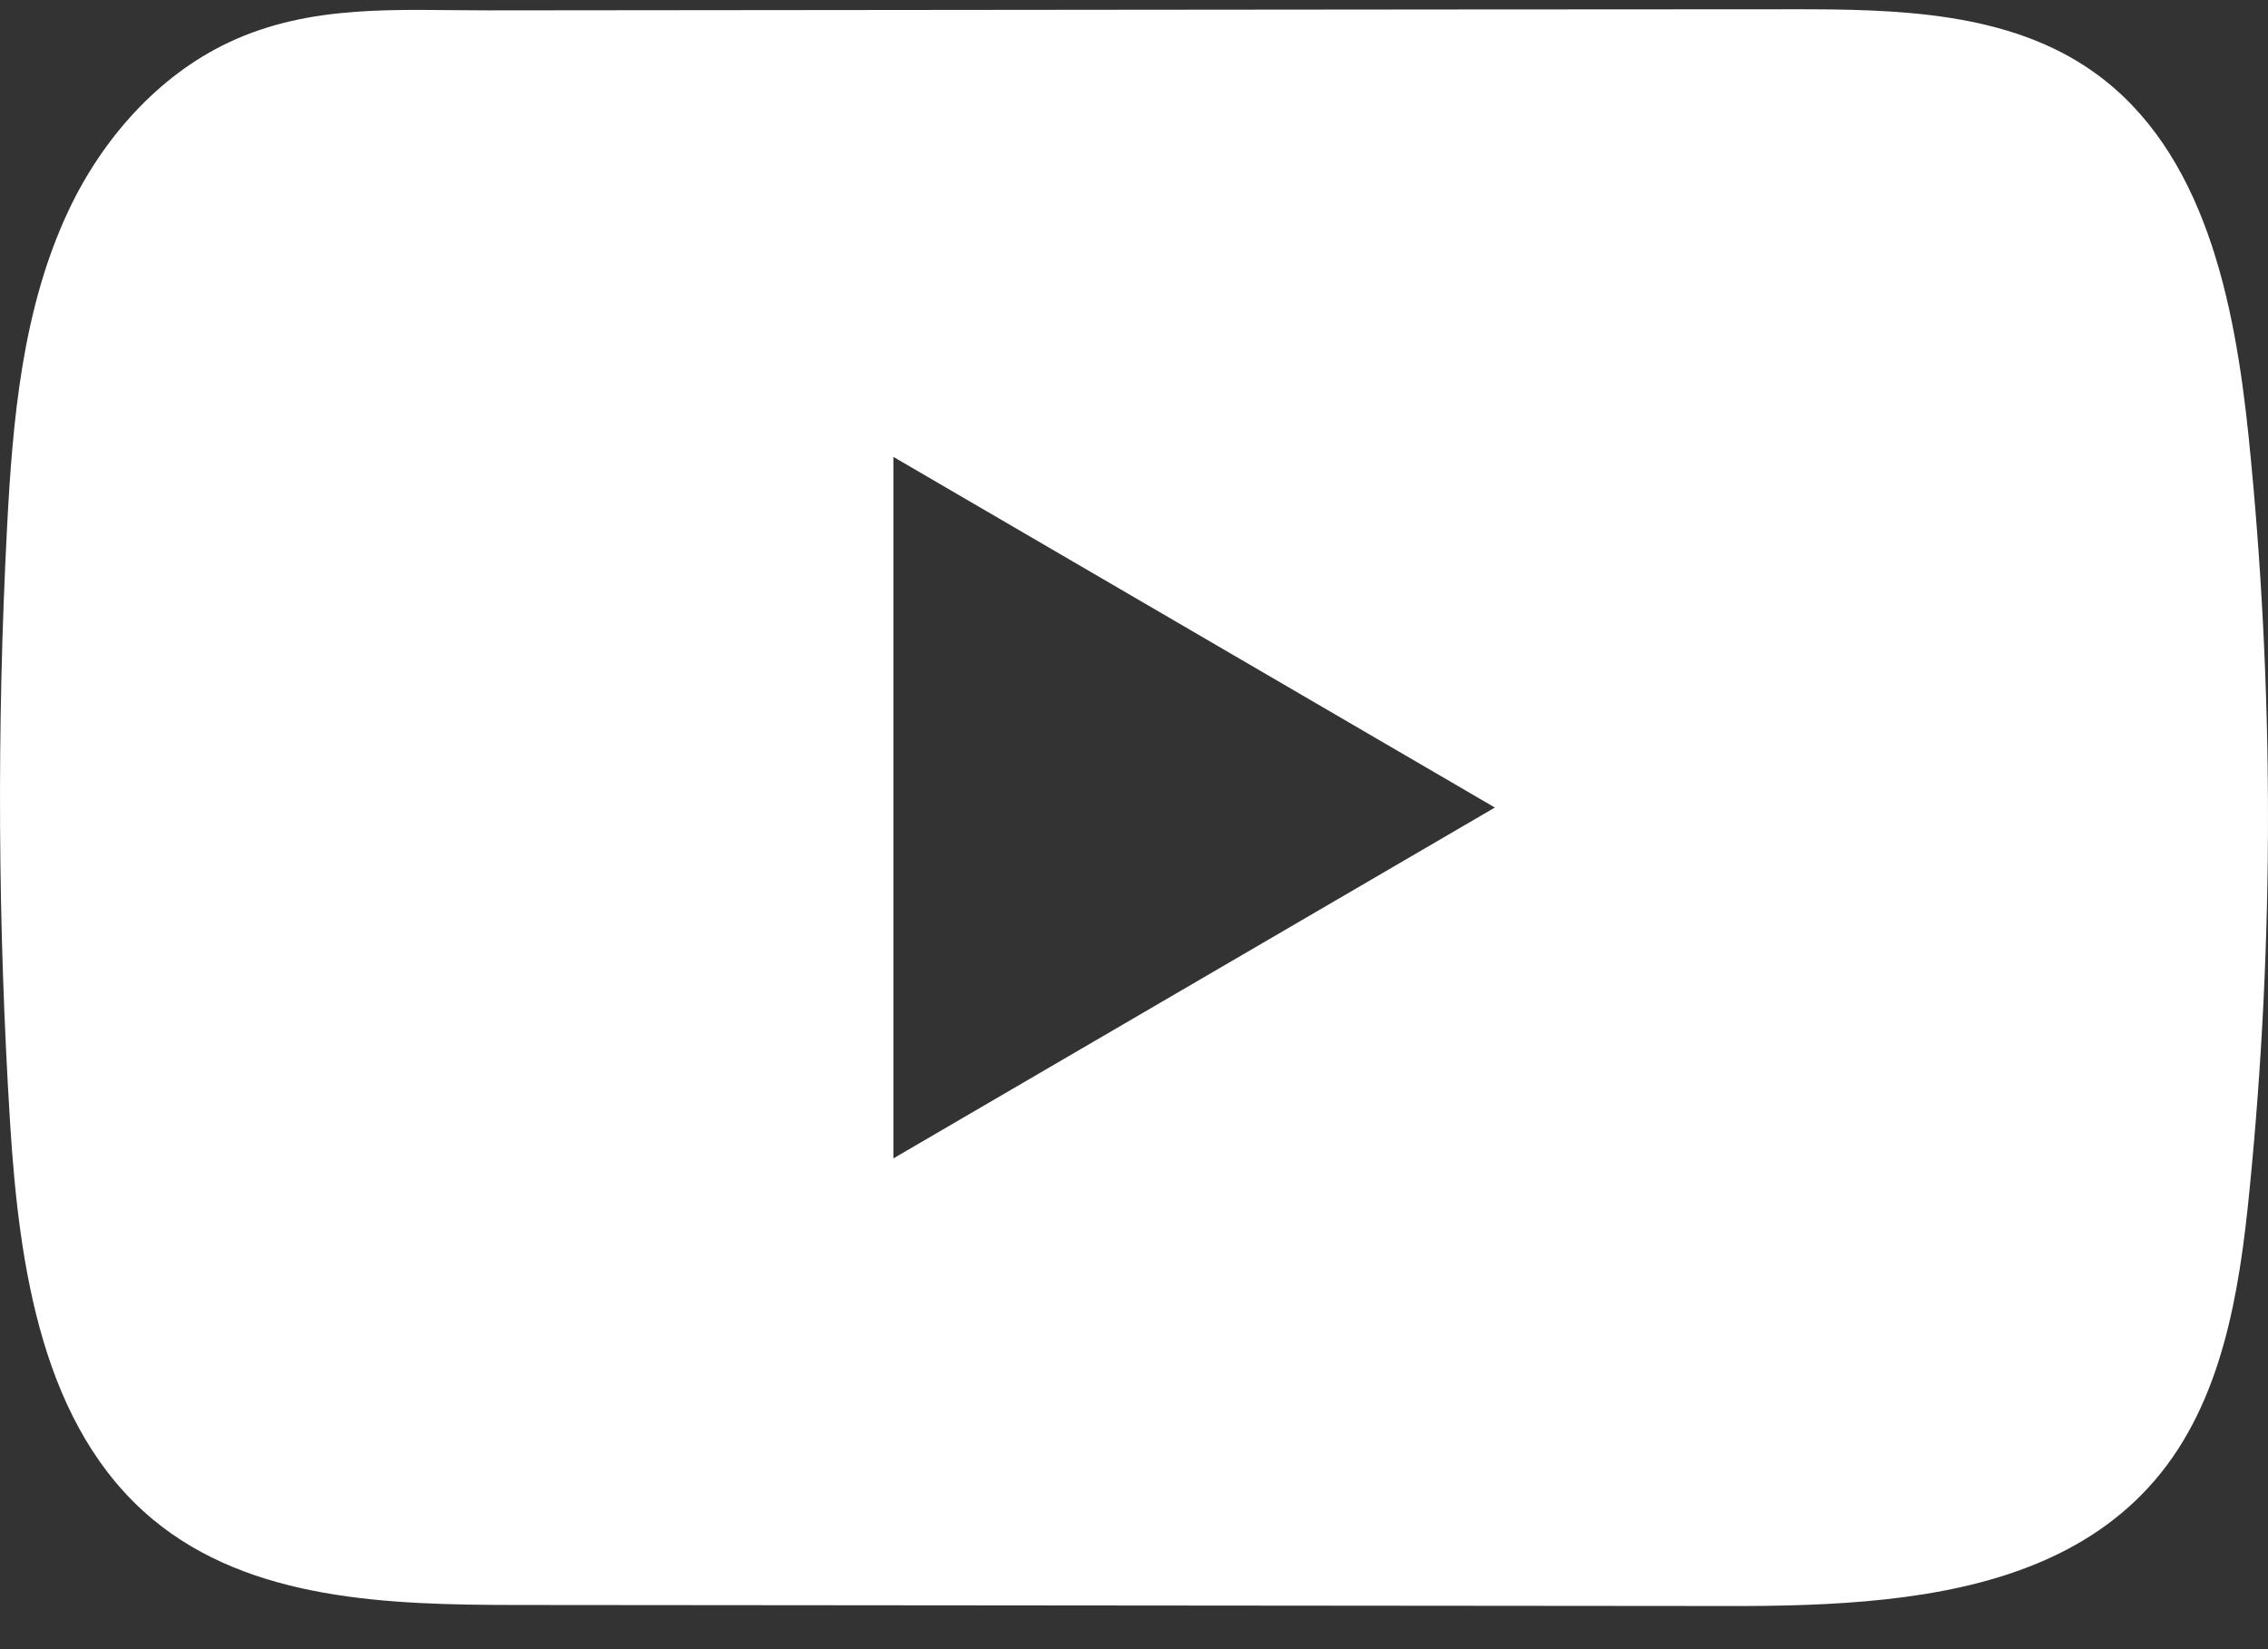 <?xml version="1.0" encoding="UTF-8"?> <svg xmlns="http://www.w3.org/2000/svg" width="33" height="24" viewBox="0 0 33 24" fill="none"><rect x="0" y="0" width="33" height="24" fill="#333333" stroke="none"/><path d="M32.719 6.364C32.516 4.388 32.08 2.204 30.475 1.056C29.231 0.166 27.597 0.133 26.071 0.135C22.846 0.135 19.619 0.14 16.394 0.142C13.292 0.146 10.19 0.148 7.088 0.151C5.792 0.151 4.532 0.051 3.329 0.617C2.295 1.104 1.486 2.028 1 3.058C0.325 4.489 0.183 6.11 0.102 7.693C-0.048 10.575 -0.032 13.465 0.147 16.346C0.279 18.448 0.614 20.771 2.223 22.111C3.649 23.297 5.662 23.355 7.511 23.357C13.383 23.363 19.255 23.368 25.128 23.372C25.881 23.374 26.667 23.359 27.434 23.275C28.944 23.11 30.382 22.674 31.352 21.544C32.331 20.405 32.583 18.821 32.731 17.32C33.093 13.679 33.09 10.003 32.719 6.364ZM12.999 16.858V6.649L21.751 11.752L12.999 16.858Z" fill="white"></path></svg> 
